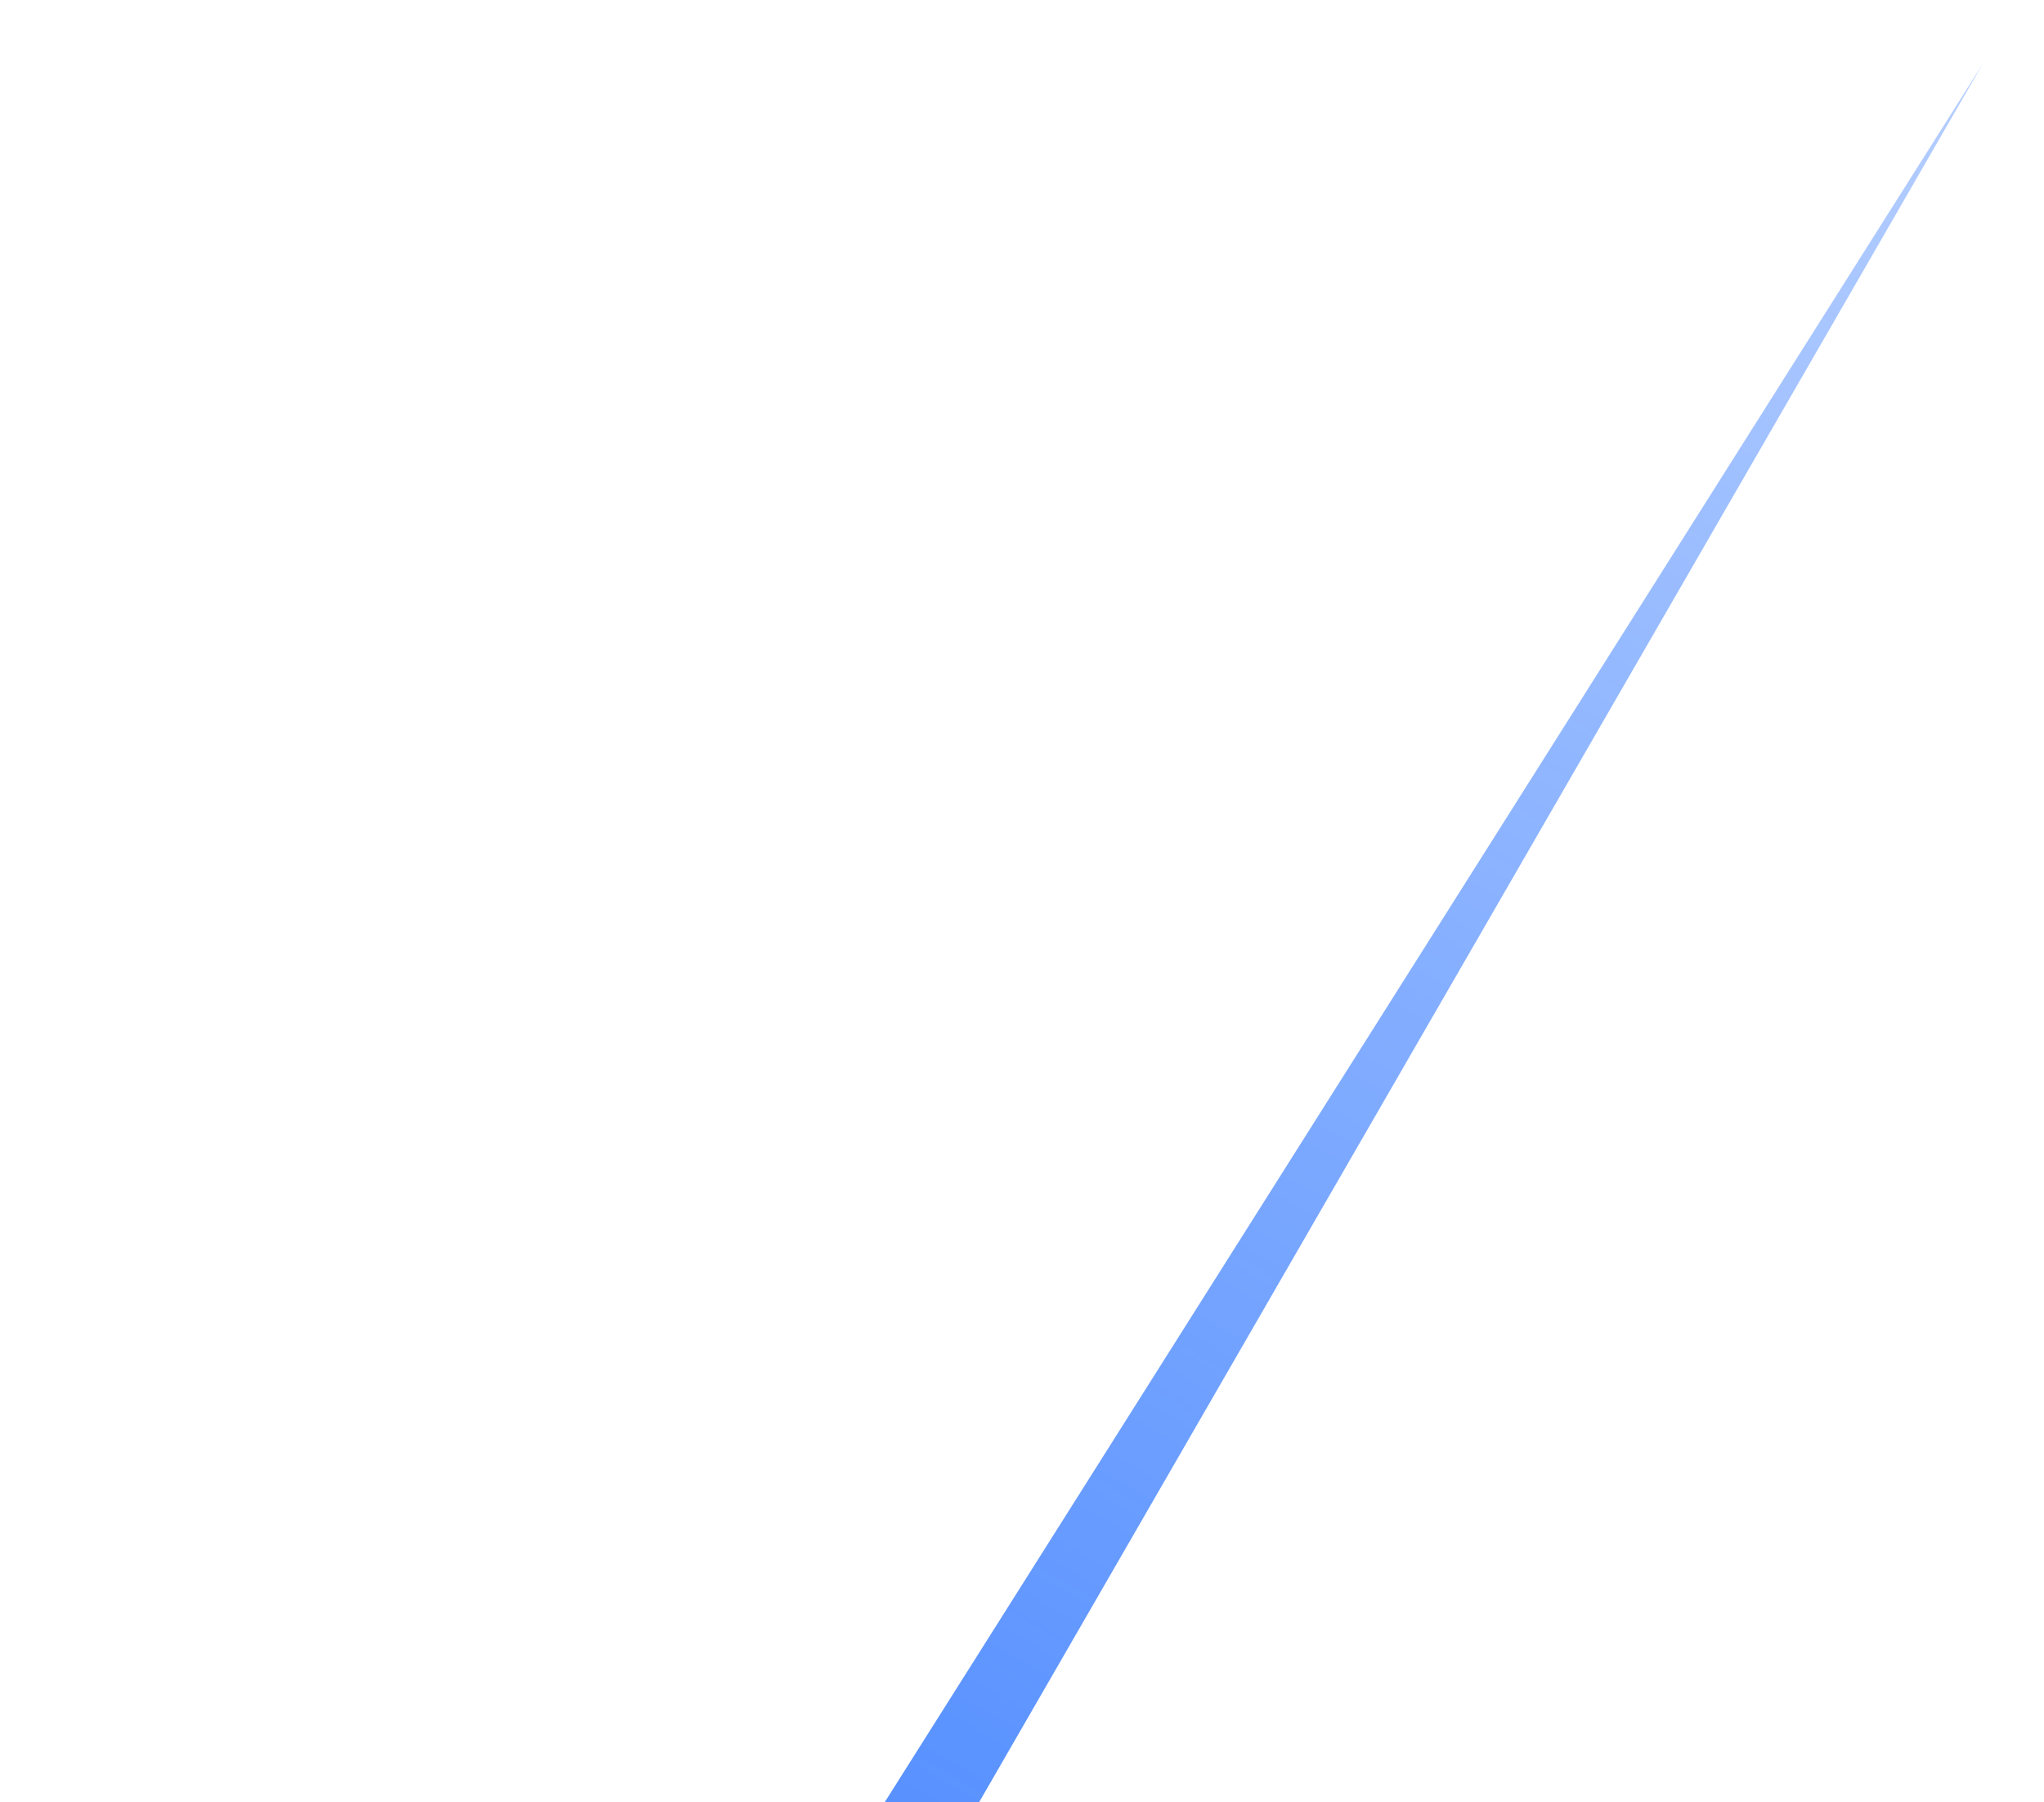<svg width="279" height="246" viewBox="0 0 279 246" fill="none" xmlns="http://www.w3.org/2000/svg">
<g filter="url(#filter0_f_6669_22008)">
<path d="M25.61 433.117L8.722 423.367L270.618 8.75L25.61 433.117Z" fill="url(#paint0_linear_6669_22008)"/>
</g>
<defs>
<filter id="filter0_f_6669_22008" x="0.822" y="0.85" width="277.696" height="440.167" filterUnits="userSpaceOnUse" color-interpolation-filters="sRGB">
<feFlood flood-opacity="0" result="BackgroundImageFix"/>
<feBlend mode="normal" in="SourceGraphic" in2="BackgroundImageFix" result="shape"/>
<feGaussianBlur stdDeviation="3.95" result="effect1_foregroundBlur_6669_22008"/>
</filter>
<linearGradient id="paint0_linear_6669_22008" x1="13.918" y1="426.367" x2="413.997" y2="-266.59" gradientUnits="userSpaceOnUse">
<stop stop-color="#1263FF"/>
<stop offset="0.889" stop-color="#1263FF" stop-opacity="0"/>
</linearGradient>
</defs>
</svg>
